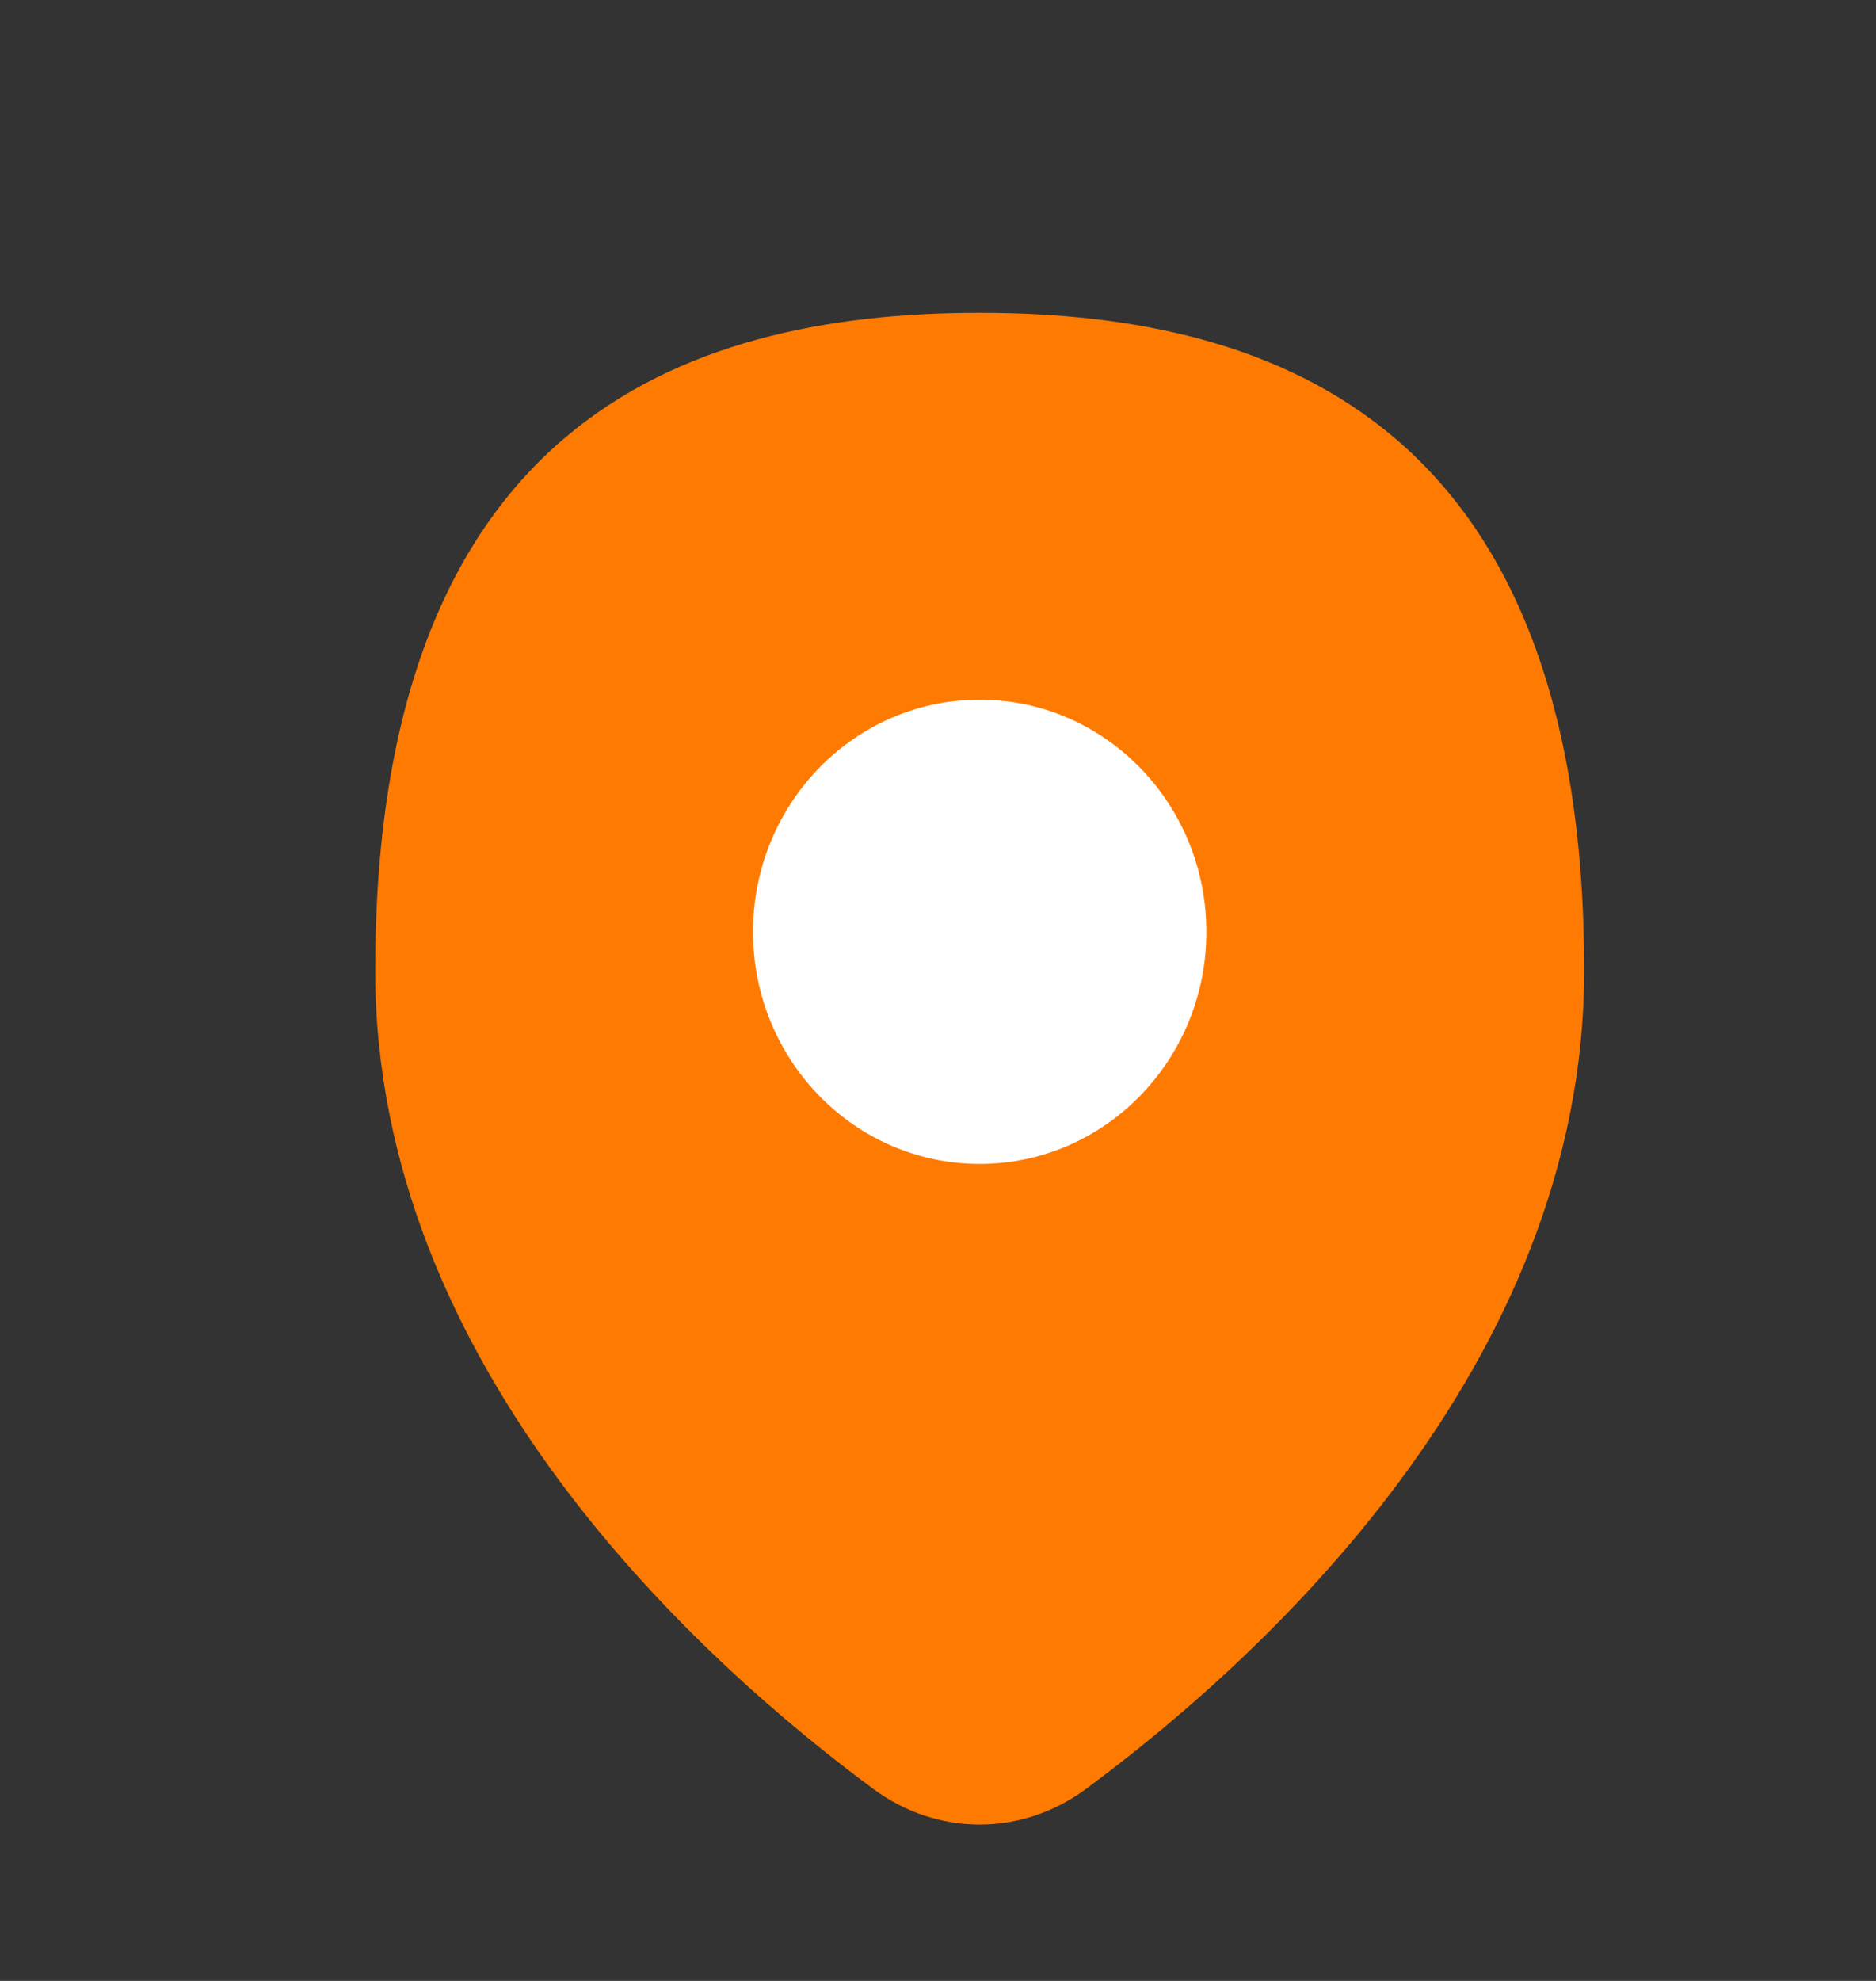 <svg width="18" height="19" viewBox="0 0 18 19" fill="none" xmlns="http://www.w3.org/2000/svg">
<rect x="0" y="0" width="18" height="19" fill="#333333" stroke="none"/>
<path d="M9.4 3C6.5 3 3.6 4.113 3.6 9.309C3.6 13.117 6.716 15.929 8.38 17.159C8.996 17.614 9.803 17.614 10.419 17.159C12.083 15.929 15.2 13.117 15.2 9.309C15.2 4.113 12.3 3 9.4 3Z" fill="#FF7A00"/>
<path d="M9.4 11.164C10.601 11.164 11.575 10.167 11.575 8.938C11.575 7.708 10.601 6.711 9.4 6.711C8.198 6.711 7.225 7.708 7.225 8.938C7.225 10.167 8.198 11.164 9.4 11.164Z" fill="white"/>
</svg>
